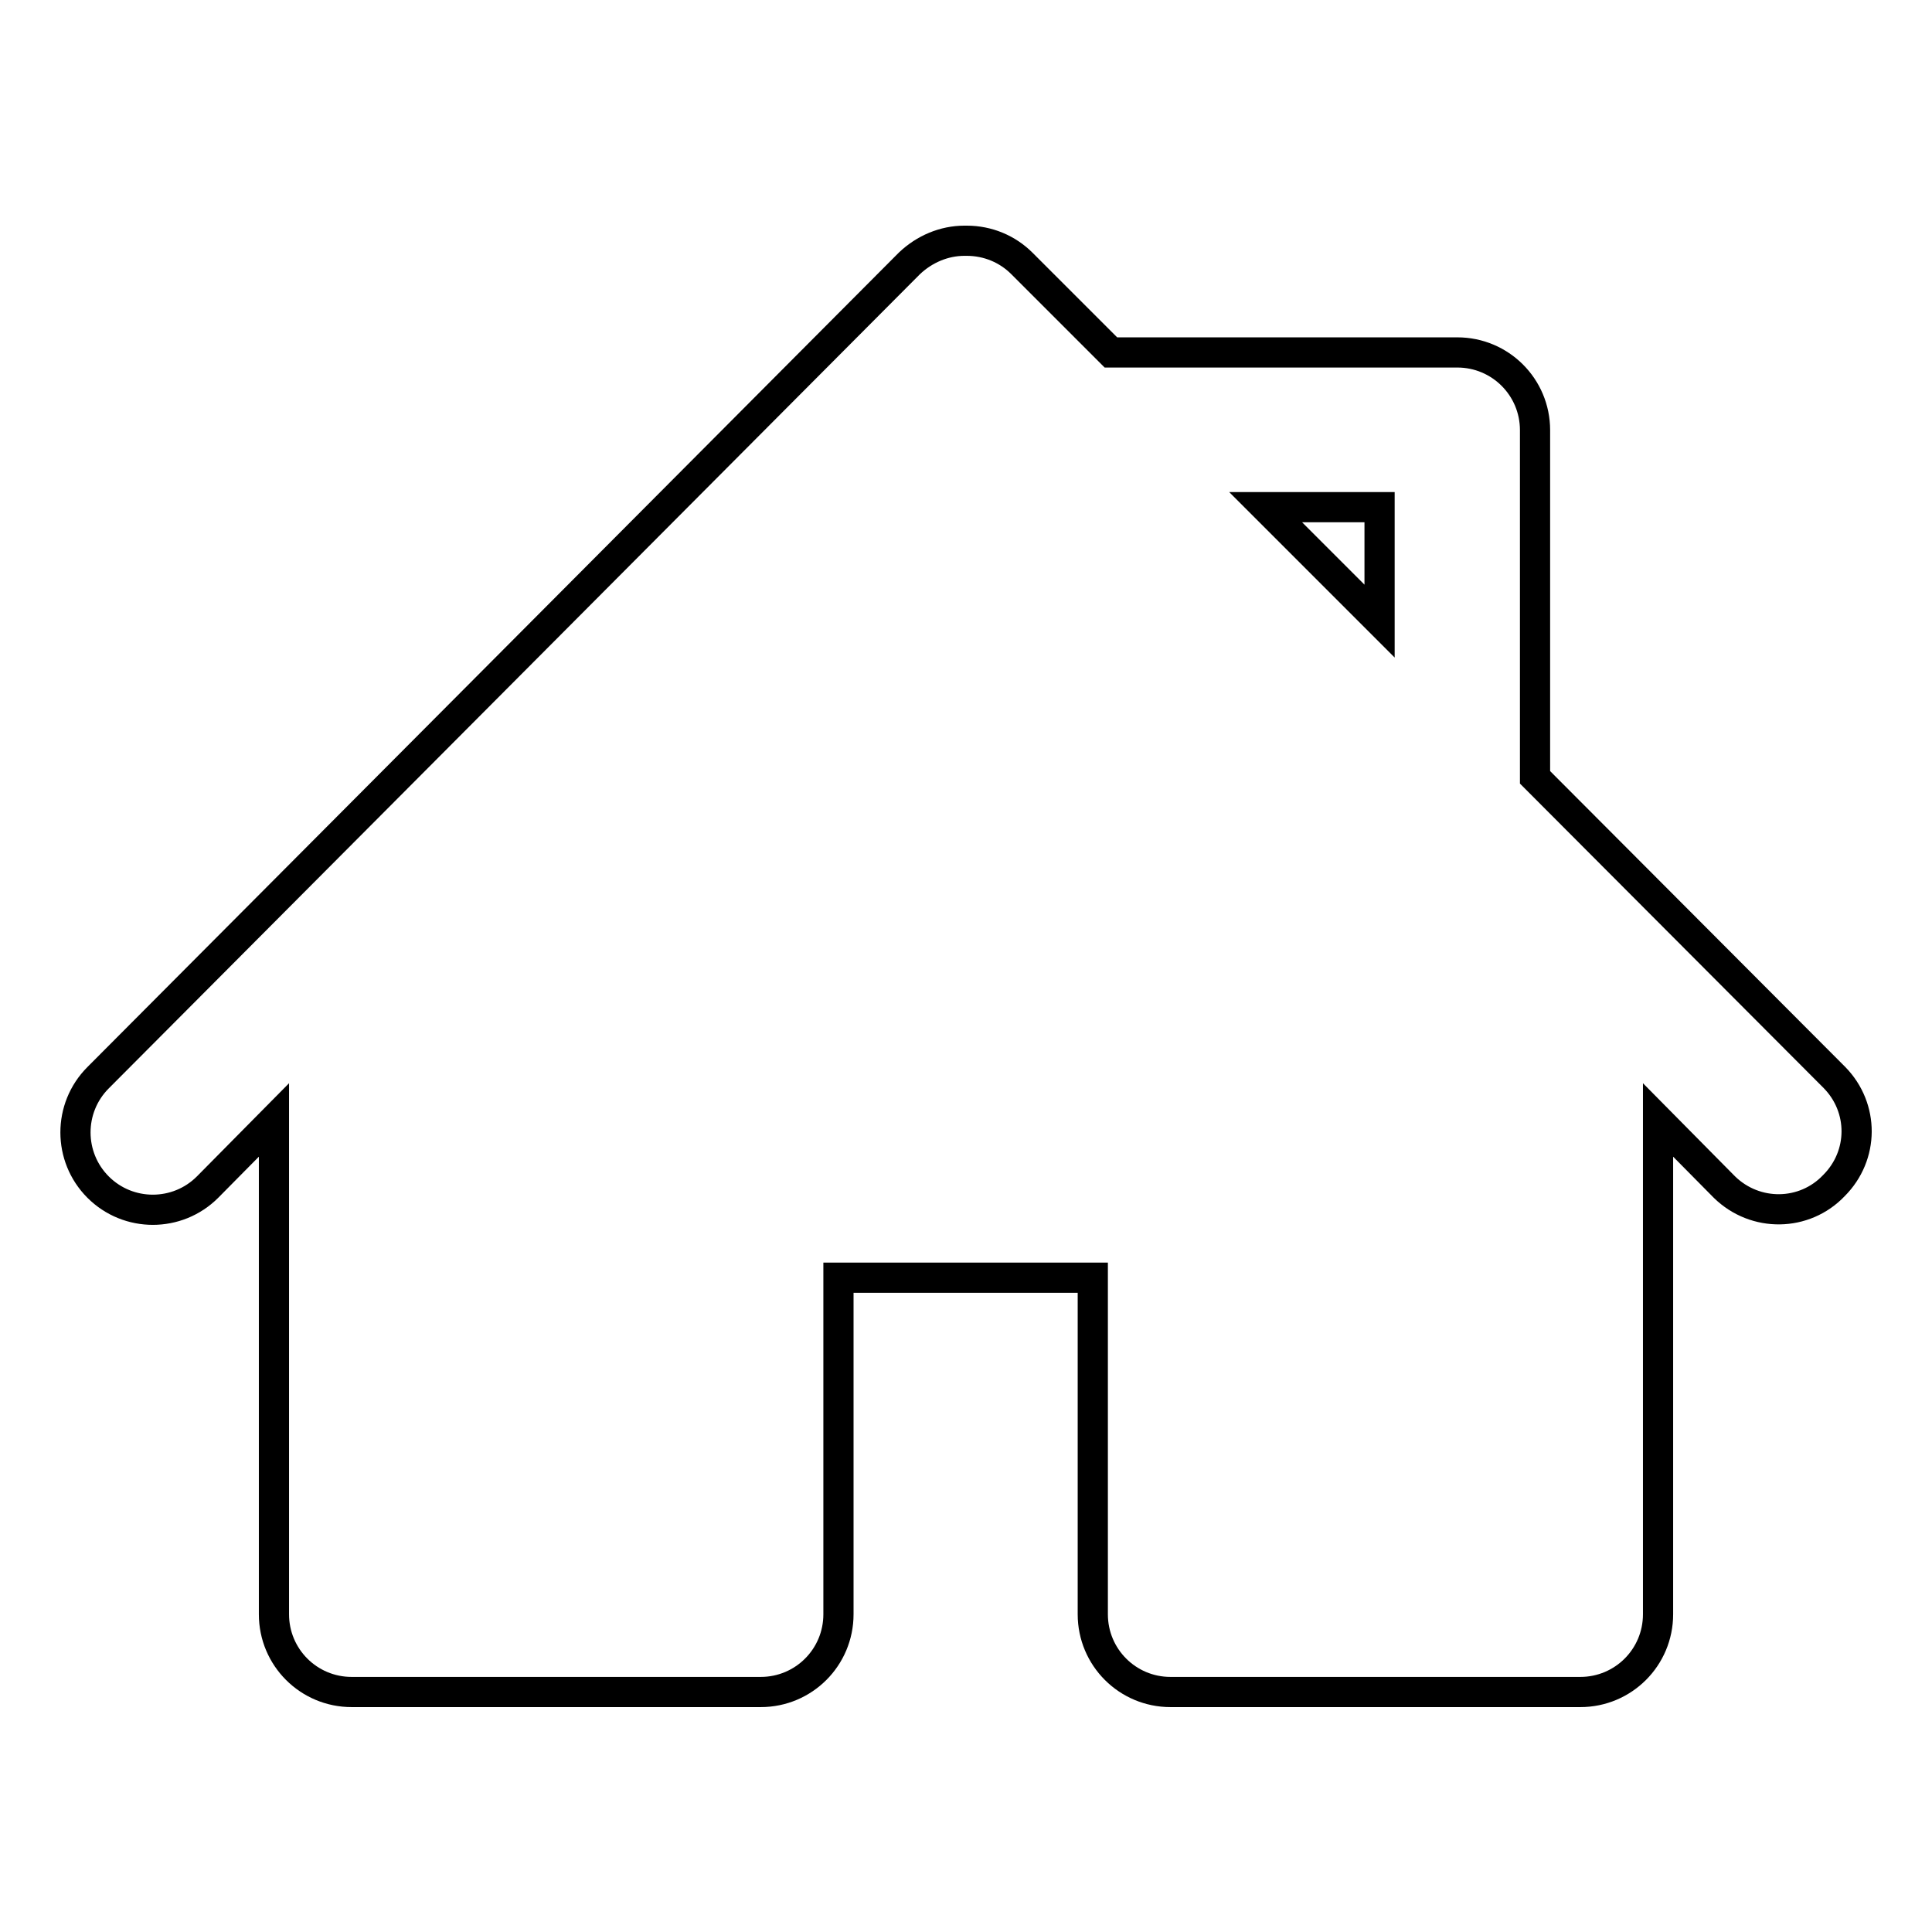 <?xml version="1.0" encoding="utf-8"?>
<!-- Svg Vector Icons : http://www.onlinewebfonts.com/icon -->
<!DOCTYPE svg PUBLIC "-//W3C//DTD SVG 1.1//EN" "http://www.w3.org/Graphics/SVG/1.1/DTD/svg11.dtd">
<svg version="1.1" xmlns="http://www.w3.org/2000/svg" xmlns:xlink="http://www.w3.org/1999/xlink" x="0px" y="0px" viewBox="0 0 256 256" enable-background="new 0 0 256 256" xml:space="preserve">
<g> <path stroke-width="4" fill-opacity="0" stroke="#000000"  d="M243.1,142.8L203.4,103v-46c0-5.7-4.6-10.3-10.3-10.3h-45.9l-11.8-11.8c-1.9-1.9-4.5-3-7.3-3h-0.3 c-2.7,0-5.3,1.1-7.3,3L13,142.8c-4,4-4,10.5,0,14.5c4,4,10.5,4,14.5,0l8.8-8.9v65.5c0,5.7,4.6,10.3,10.3,10.3c0,0,0,0,0,0h54.2 c5.7,0,10.3-4.6,10.3-10.3c0,0,0,0,0,0v-44.6h33.7v44.6c0,5.7,4.6,10.3,10.3,10.3c0,0,0,0,0,0h54.3c5.7,0,10.3-4.6,10.3-10.3v-65.5 l8.8,8.9c4.1,4,10.6,3.9,14.5-0.2C247,153.1,247,146.8,243.1,142.8z M182.8,67.2v15.1l-15.1-15.1H182.8z"/></g>
</svg>
